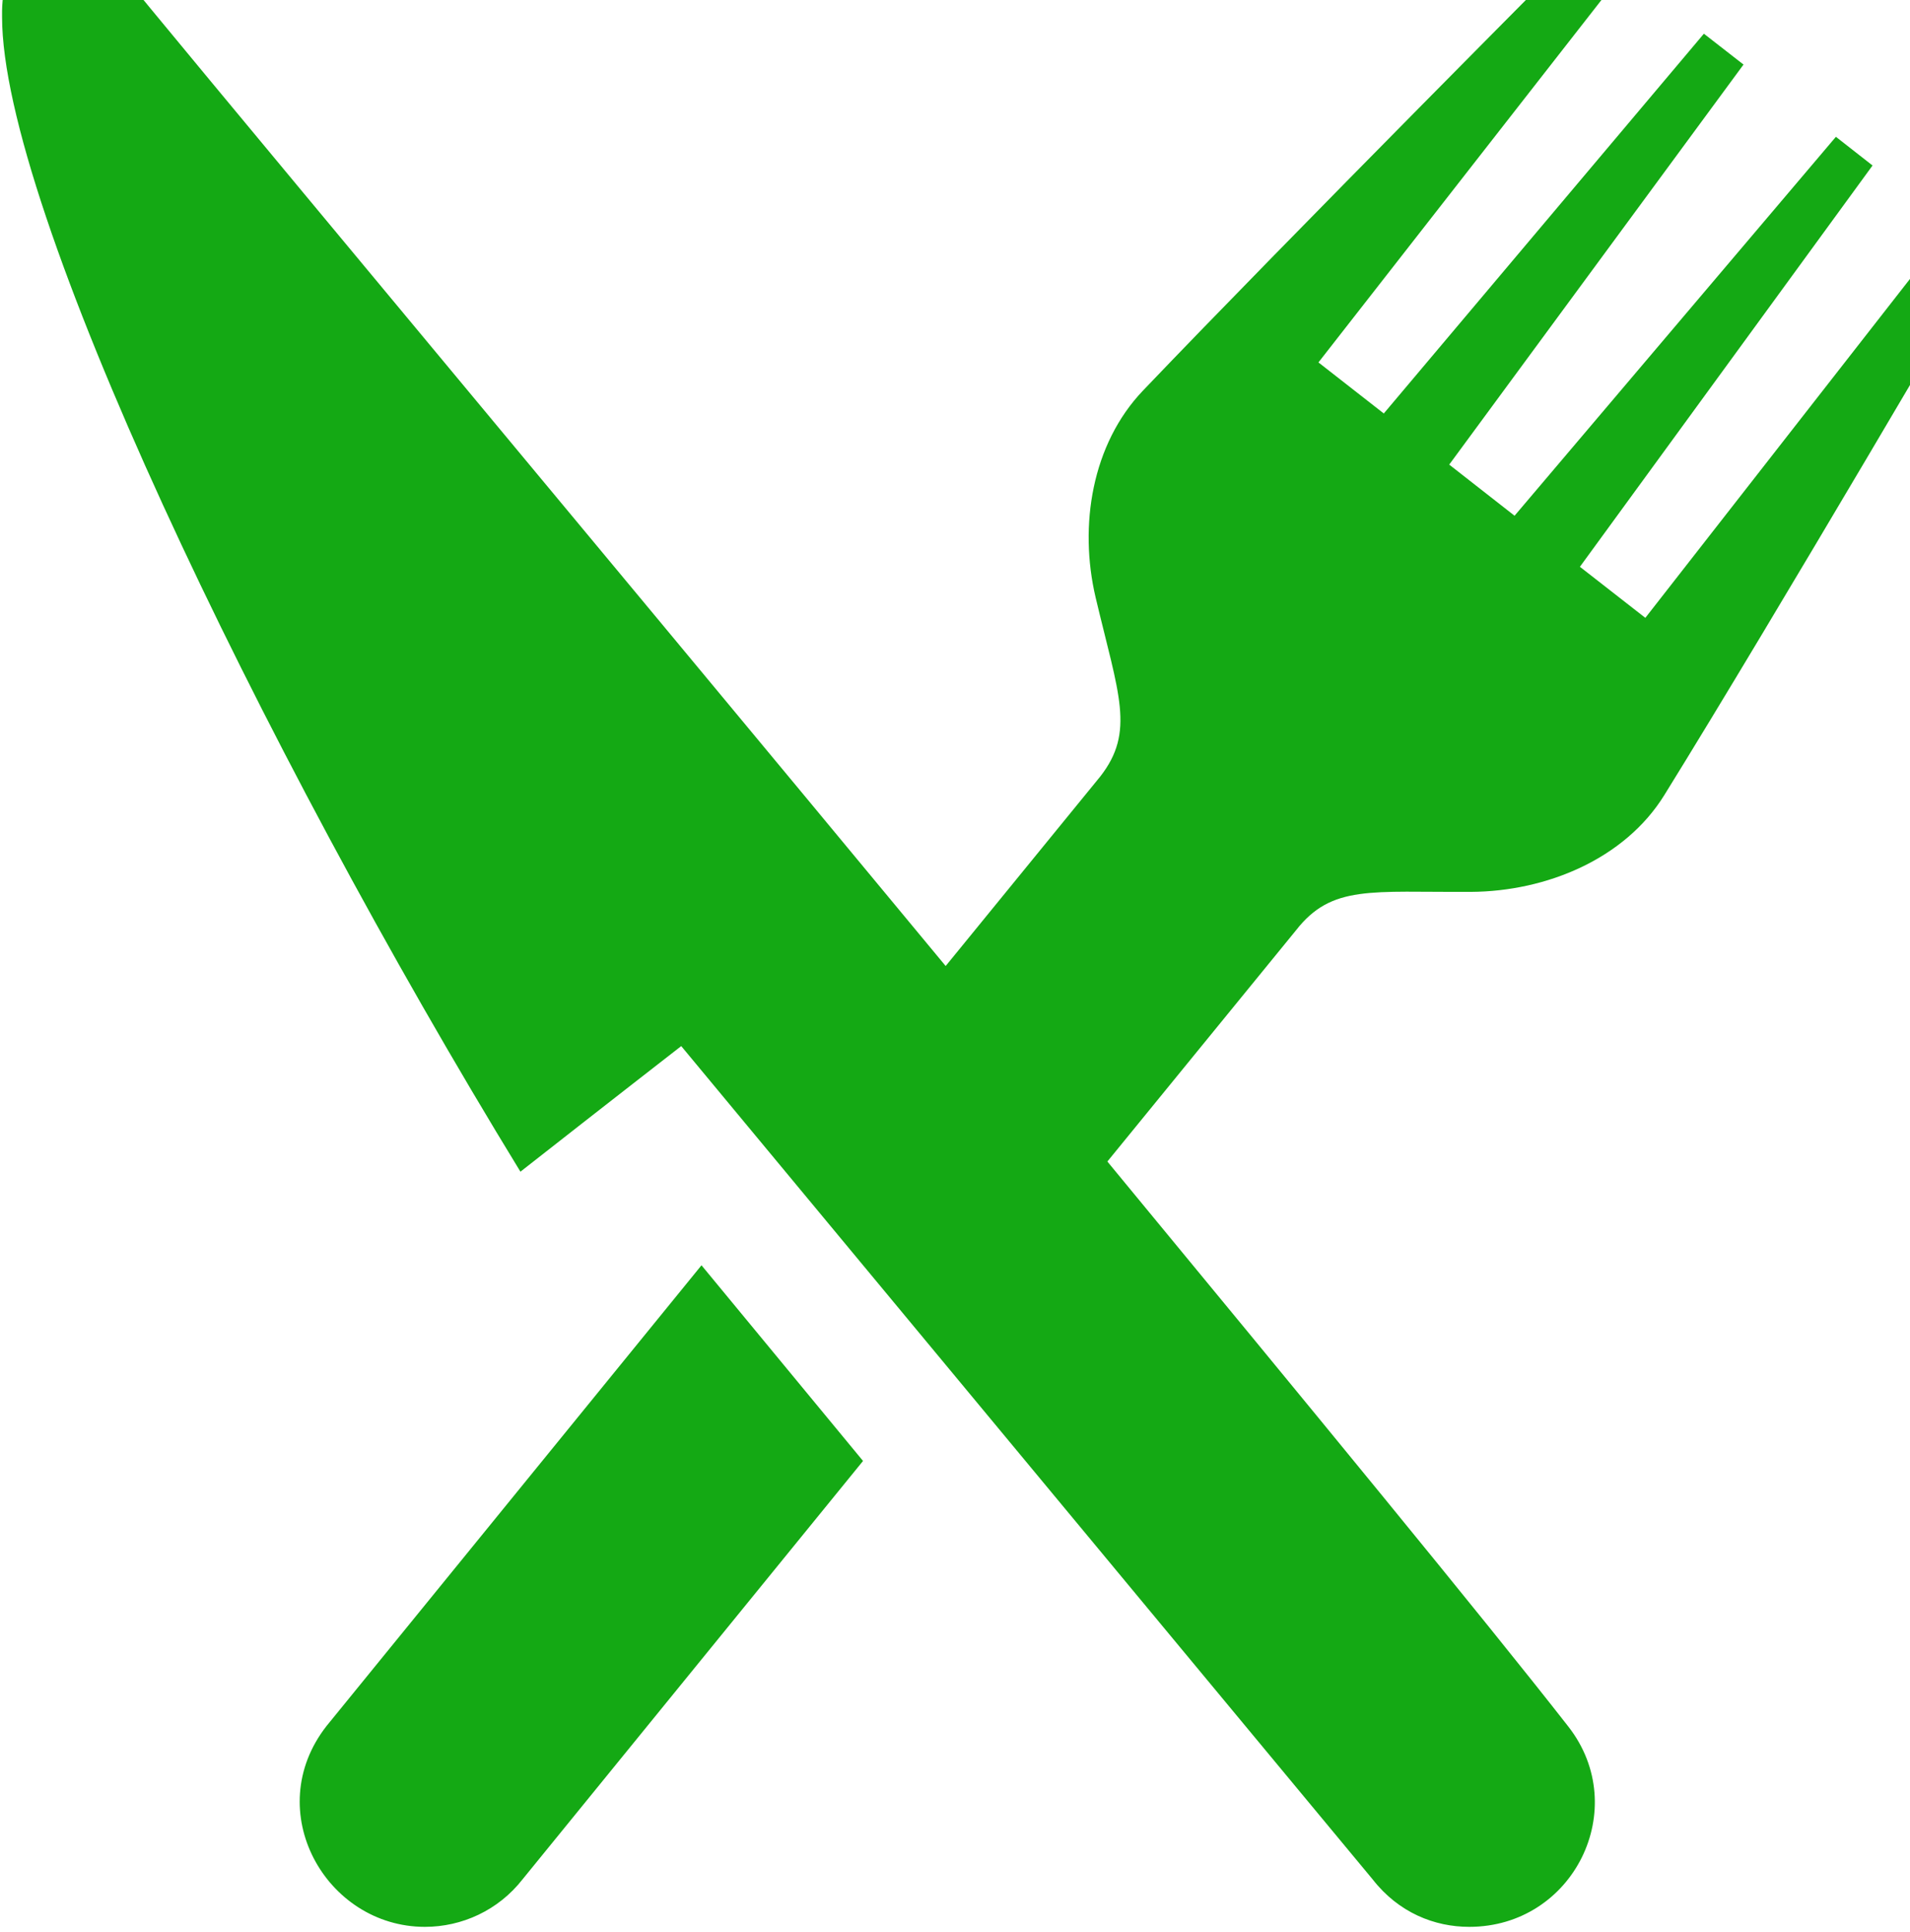 <svg width="178" height="180" viewBox="0 0 178 180" fill="none" xmlns="http://www.w3.org/2000/svg">
<path fill-rule="evenodd" clip-rule="evenodd" d="M88.13 89.998L102.529 72.353C105.805 68.16 104.256 64.737 102.105 55.665C100.525 48.951 101.766 41.373 106.514 36.394C120.089 22.18 147.7 -5.532 147.7 -5.532L151.338 -2.68L122.871 33.765L128.961 38.521L158.792 3.14L162.484 6.015L135.058 43.285L141.148 48.049L171.095 12.745L174.509 15.419L147.237 52.805L153.335 57.561L181.801 21.116L185.139 23.721C185.139 23.721 165.483 57.33 155.092 74.095C151.4 80.038 144.108 83.045 137.101 83.091C127.766 83.145 124.112 82.405 120.782 86.668L103.2 108.212C122.046 131.044 138.342 150.847 146.158 160.853C152.101 168.461 146.659 179.514 136.924 179.514C133.686 179.514 130.348 178.196 127.928 175.098L63.486 97.459C63.486 97.459 56.348 103.002 48.501 109.16C24.05 69.201 0.193 19.274 0.193 1.591C0.193 0.604 -0.069 -5.532 5.836 -5.532C7.724 -5.532 9.636 -4.638 11.031 -2.88C14.955 2.069 52.772 47.324 88.13 89.998ZM65.375 117.879L80.429 136.109L48.709 175.074C46.435 177.988 43.036 179.514 39.598 179.514C30.364 179.514 24.251 168.707 30.433 160.799L65.375 117.879Z" fill="#14A914"/>
</svg>
